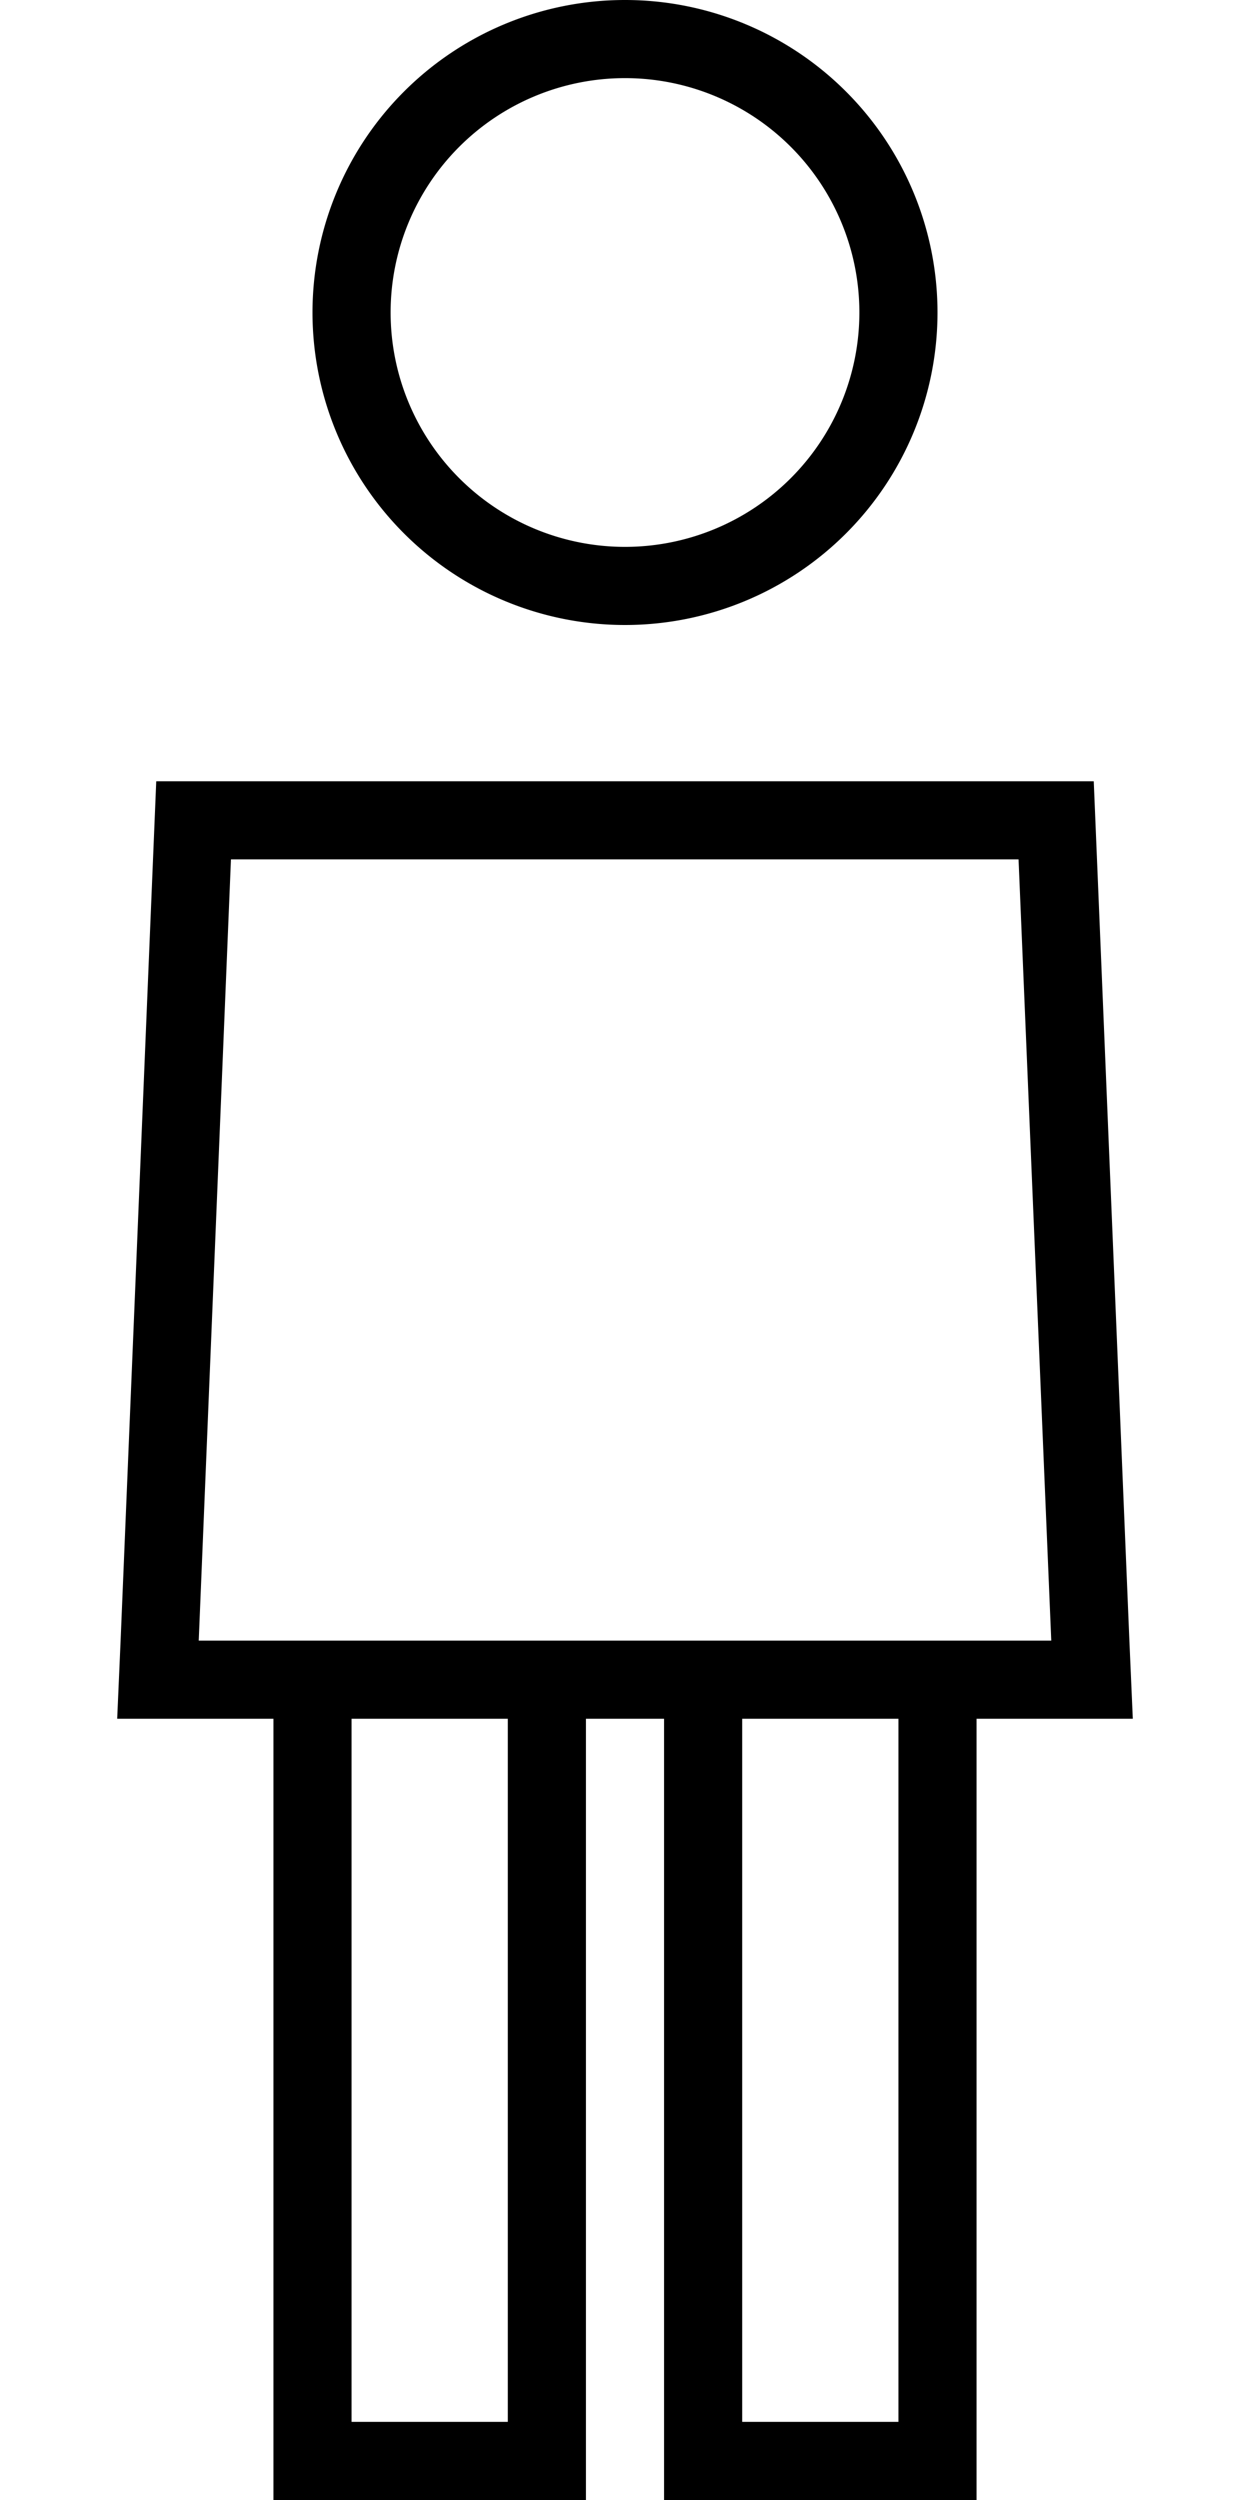 <svg xmlns="http://www.w3.org/2000/svg" viewBox="0 0 256 512"><!--! Font Awesome Pro 6.5.2 by @fontawesome - https://fontawesome.com License - https://fontawesome.com/license (Commercial License) Copyright 2024 Fonticons, Inc. --><path d="M176 64A48 48 0 1 0 80 64a48 48 0 1 0 96 0zM64 64a64 64 0 1 1 128 0A64 64 0 1 1 64 64zM40.7 336H64h48 32 48 23.3l-6.7-160H47.3L40.7 336zM136 352H120V504v8h-8H64 56v-8V352H40 24l.7-16L32 160H224l7.3 176 .7 16H216 200V504v8h-8H144h-8v-8V352zm48 0H152V496h32V352zM72 352V496h32V352H72z"/></svg>